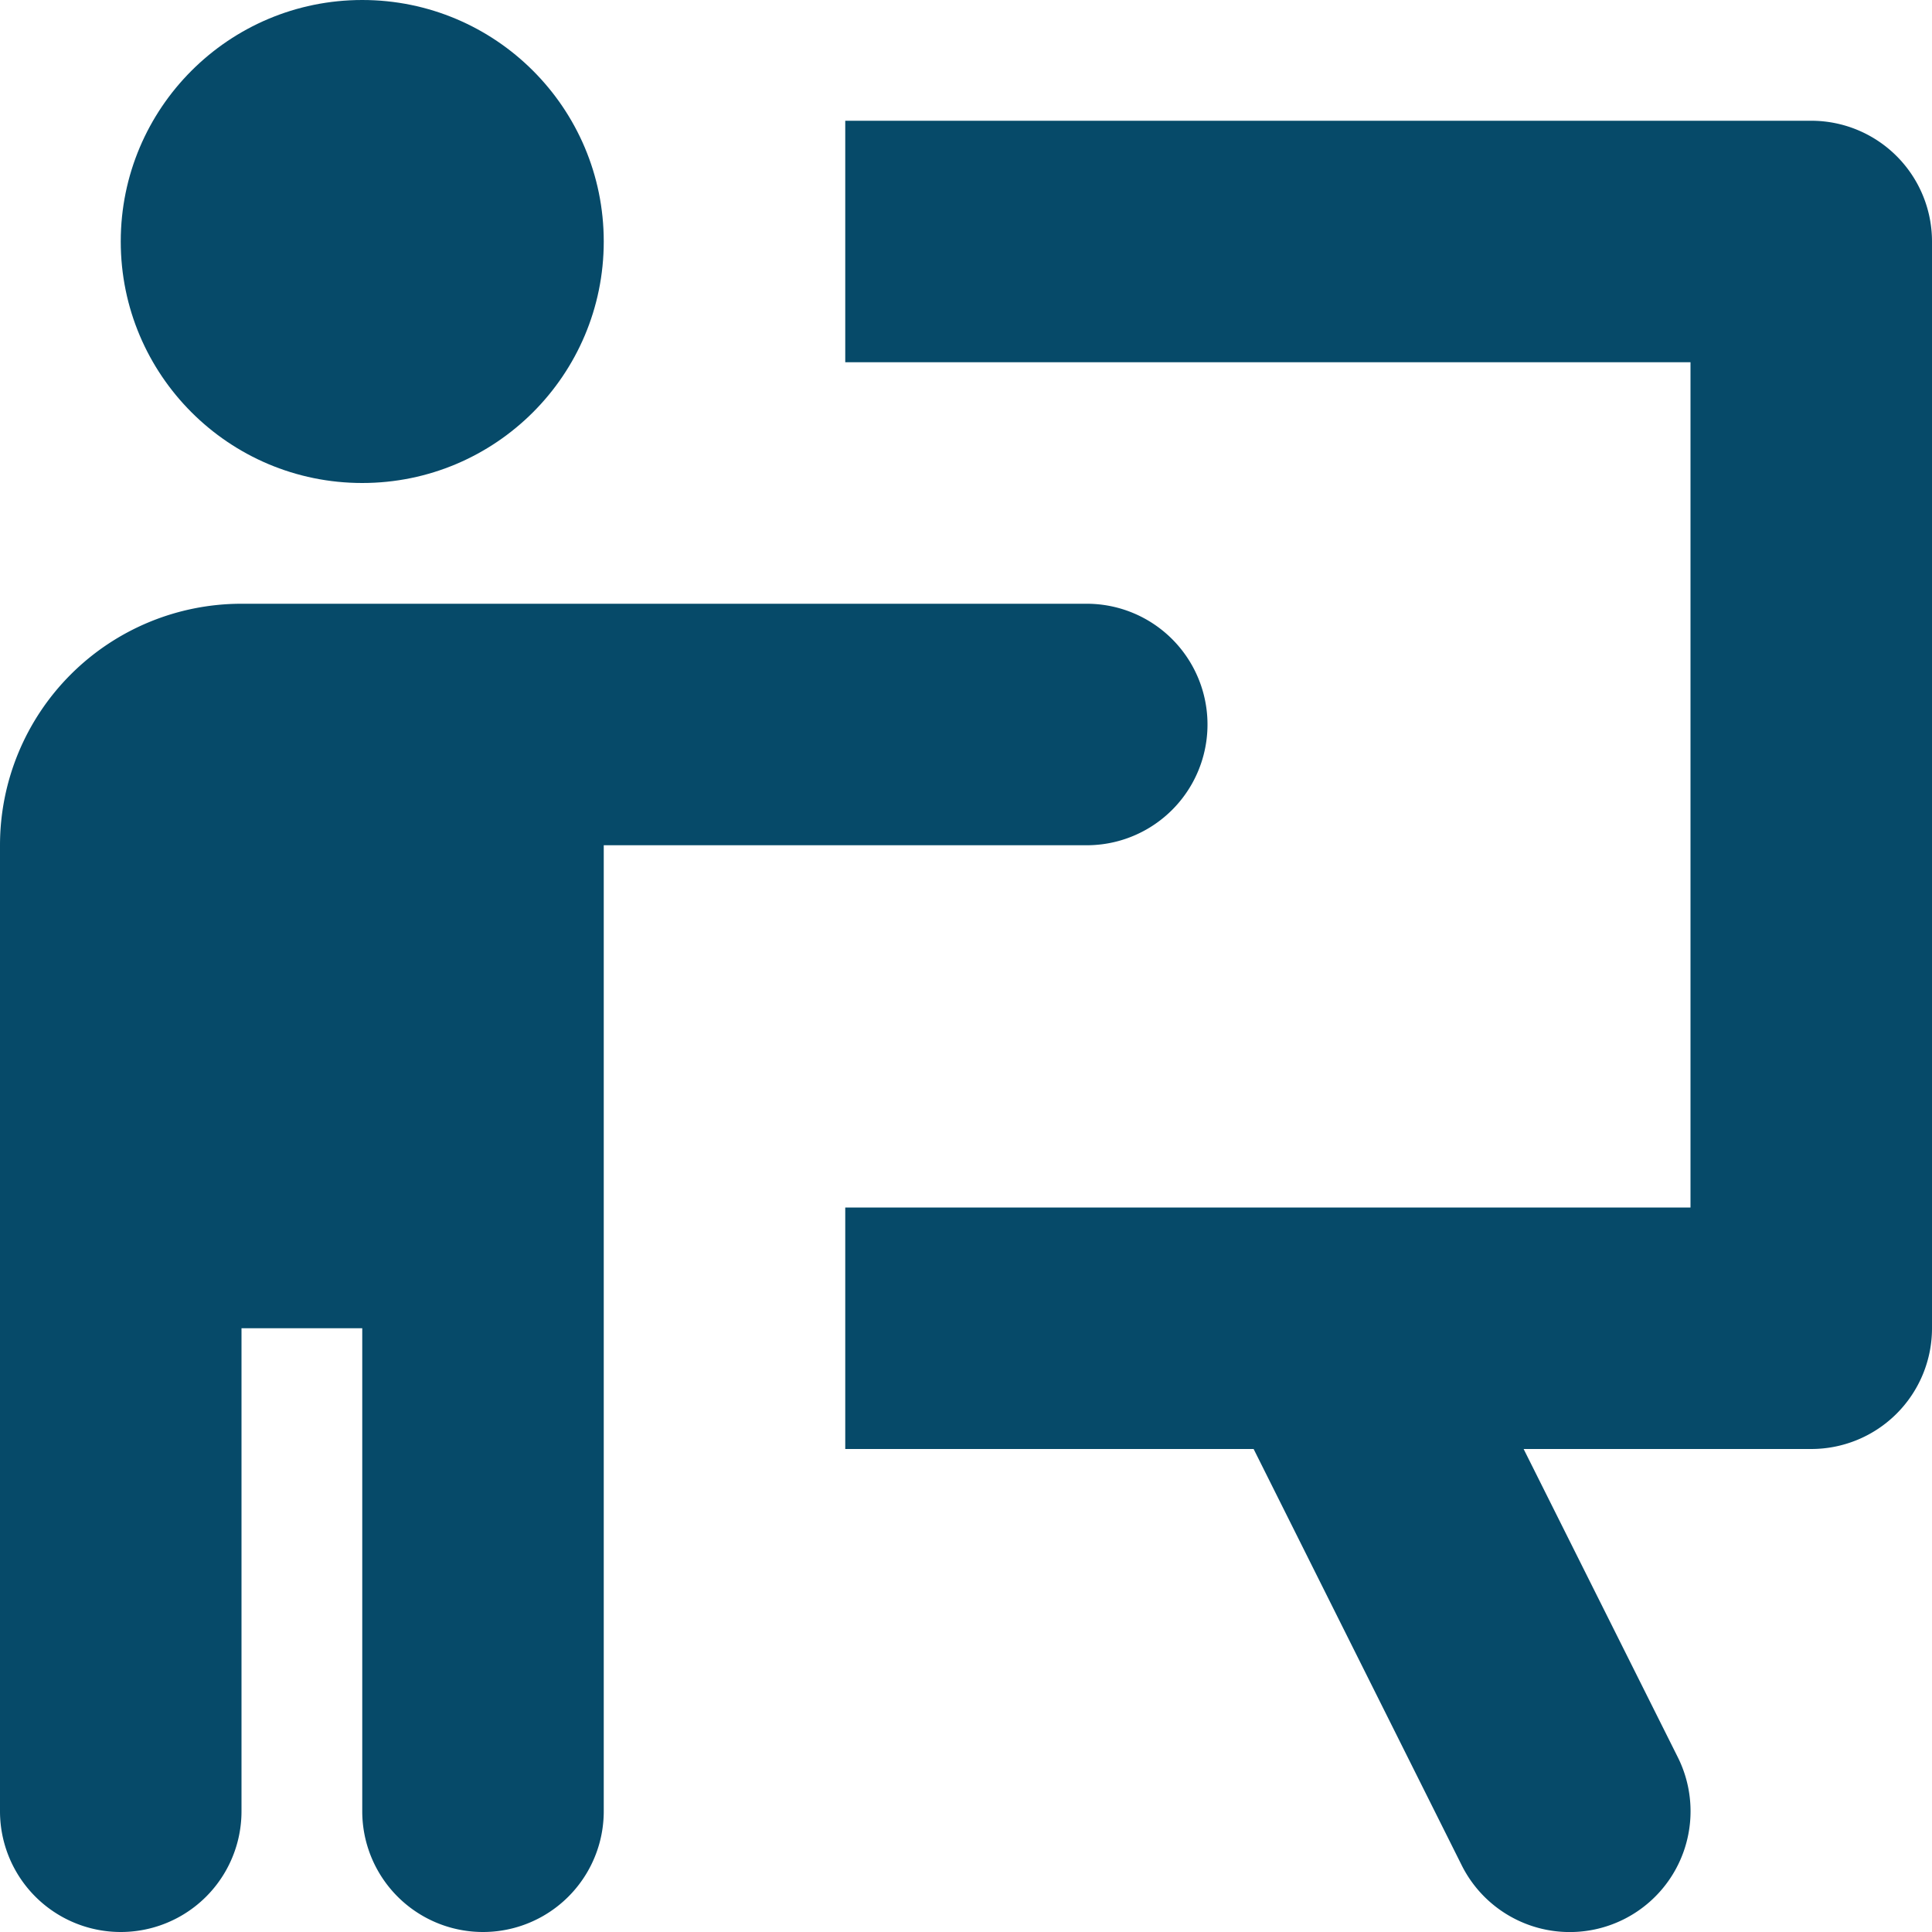 <svg xmlns="http://www.w3.org/2000/svg" viewBox="0 0 16 16"><title>16 presentation</title><g fill="#064A69" class="nc-icon-wrapper"><circle cx="3" cy="2" r="2" fill="#064A69"></circle> <path d="M9,7A1,1,0,0,0,9,5H2A2,2,0,0,0,0,7v8a1,1,0,0,0,2,0V11H3v4a1,1,0,0,0,2,0V7Z" fill="#064A69"></path> <path d="M15,1H7V3h7v7H7v2h3.382l1.723,3.447a1,1,0,1,0,1.79-.894L12.618,12H15a1,1,0,0,0,1-1V2A1,1,0,0,0,15,1Z" fill="#064A69" data-color="color-2"></path></g></svg>